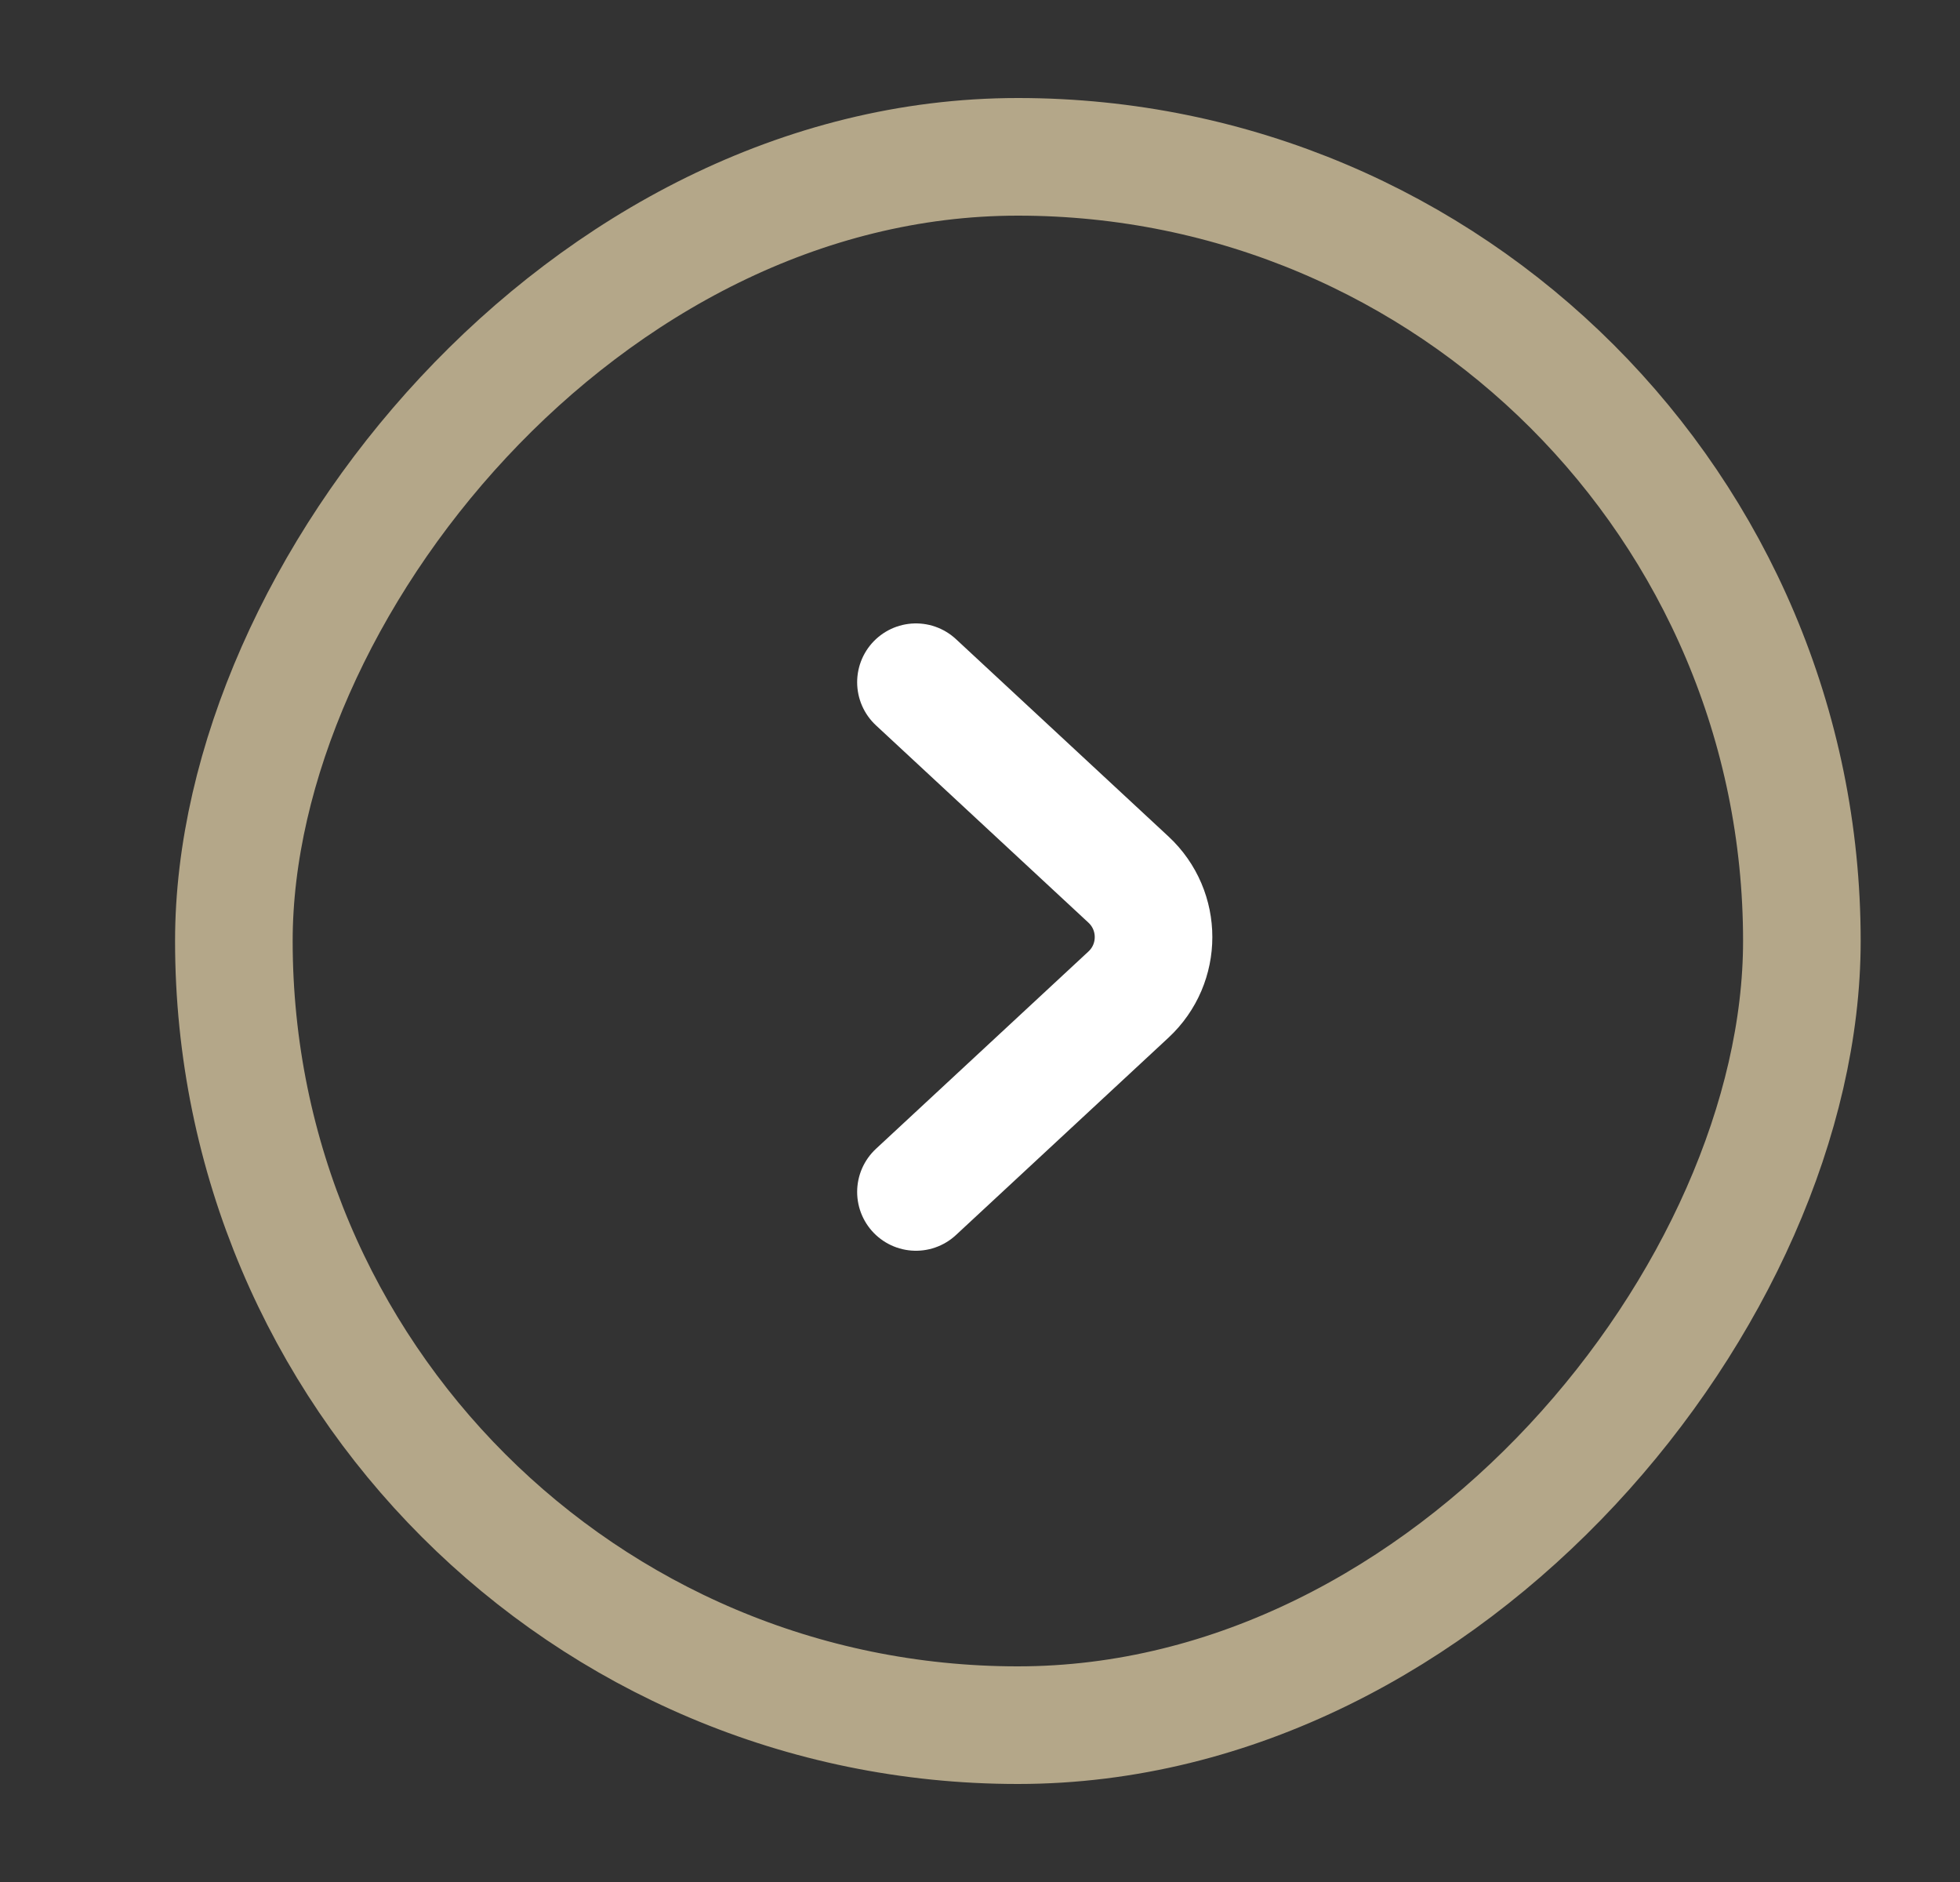<?xml version="1.0" encoding="UTF-8"?> <svg xmlns="http://www.w3.org/2000/svg" width="25" height="24" viewBox="0 0 25 24" fill="none"><rect x="0" y="0" width="25" height="24" fill="#333333" stroke="none"/><rect width="20" height="20" rx="10" transform="matrix(-1 8.74228e-08 8.74228e-08 1 22.983 2)" stroke="#B4A789" stroke-width="1.5"></rect><path d="M11.683 15.2L14.394 12.683C14.82 12.287 14.82 11.613 14.394 11.217L11.683 8.7" stroke="white" stroke-width="1.5" stroke-linecap="round"></path></svg> 